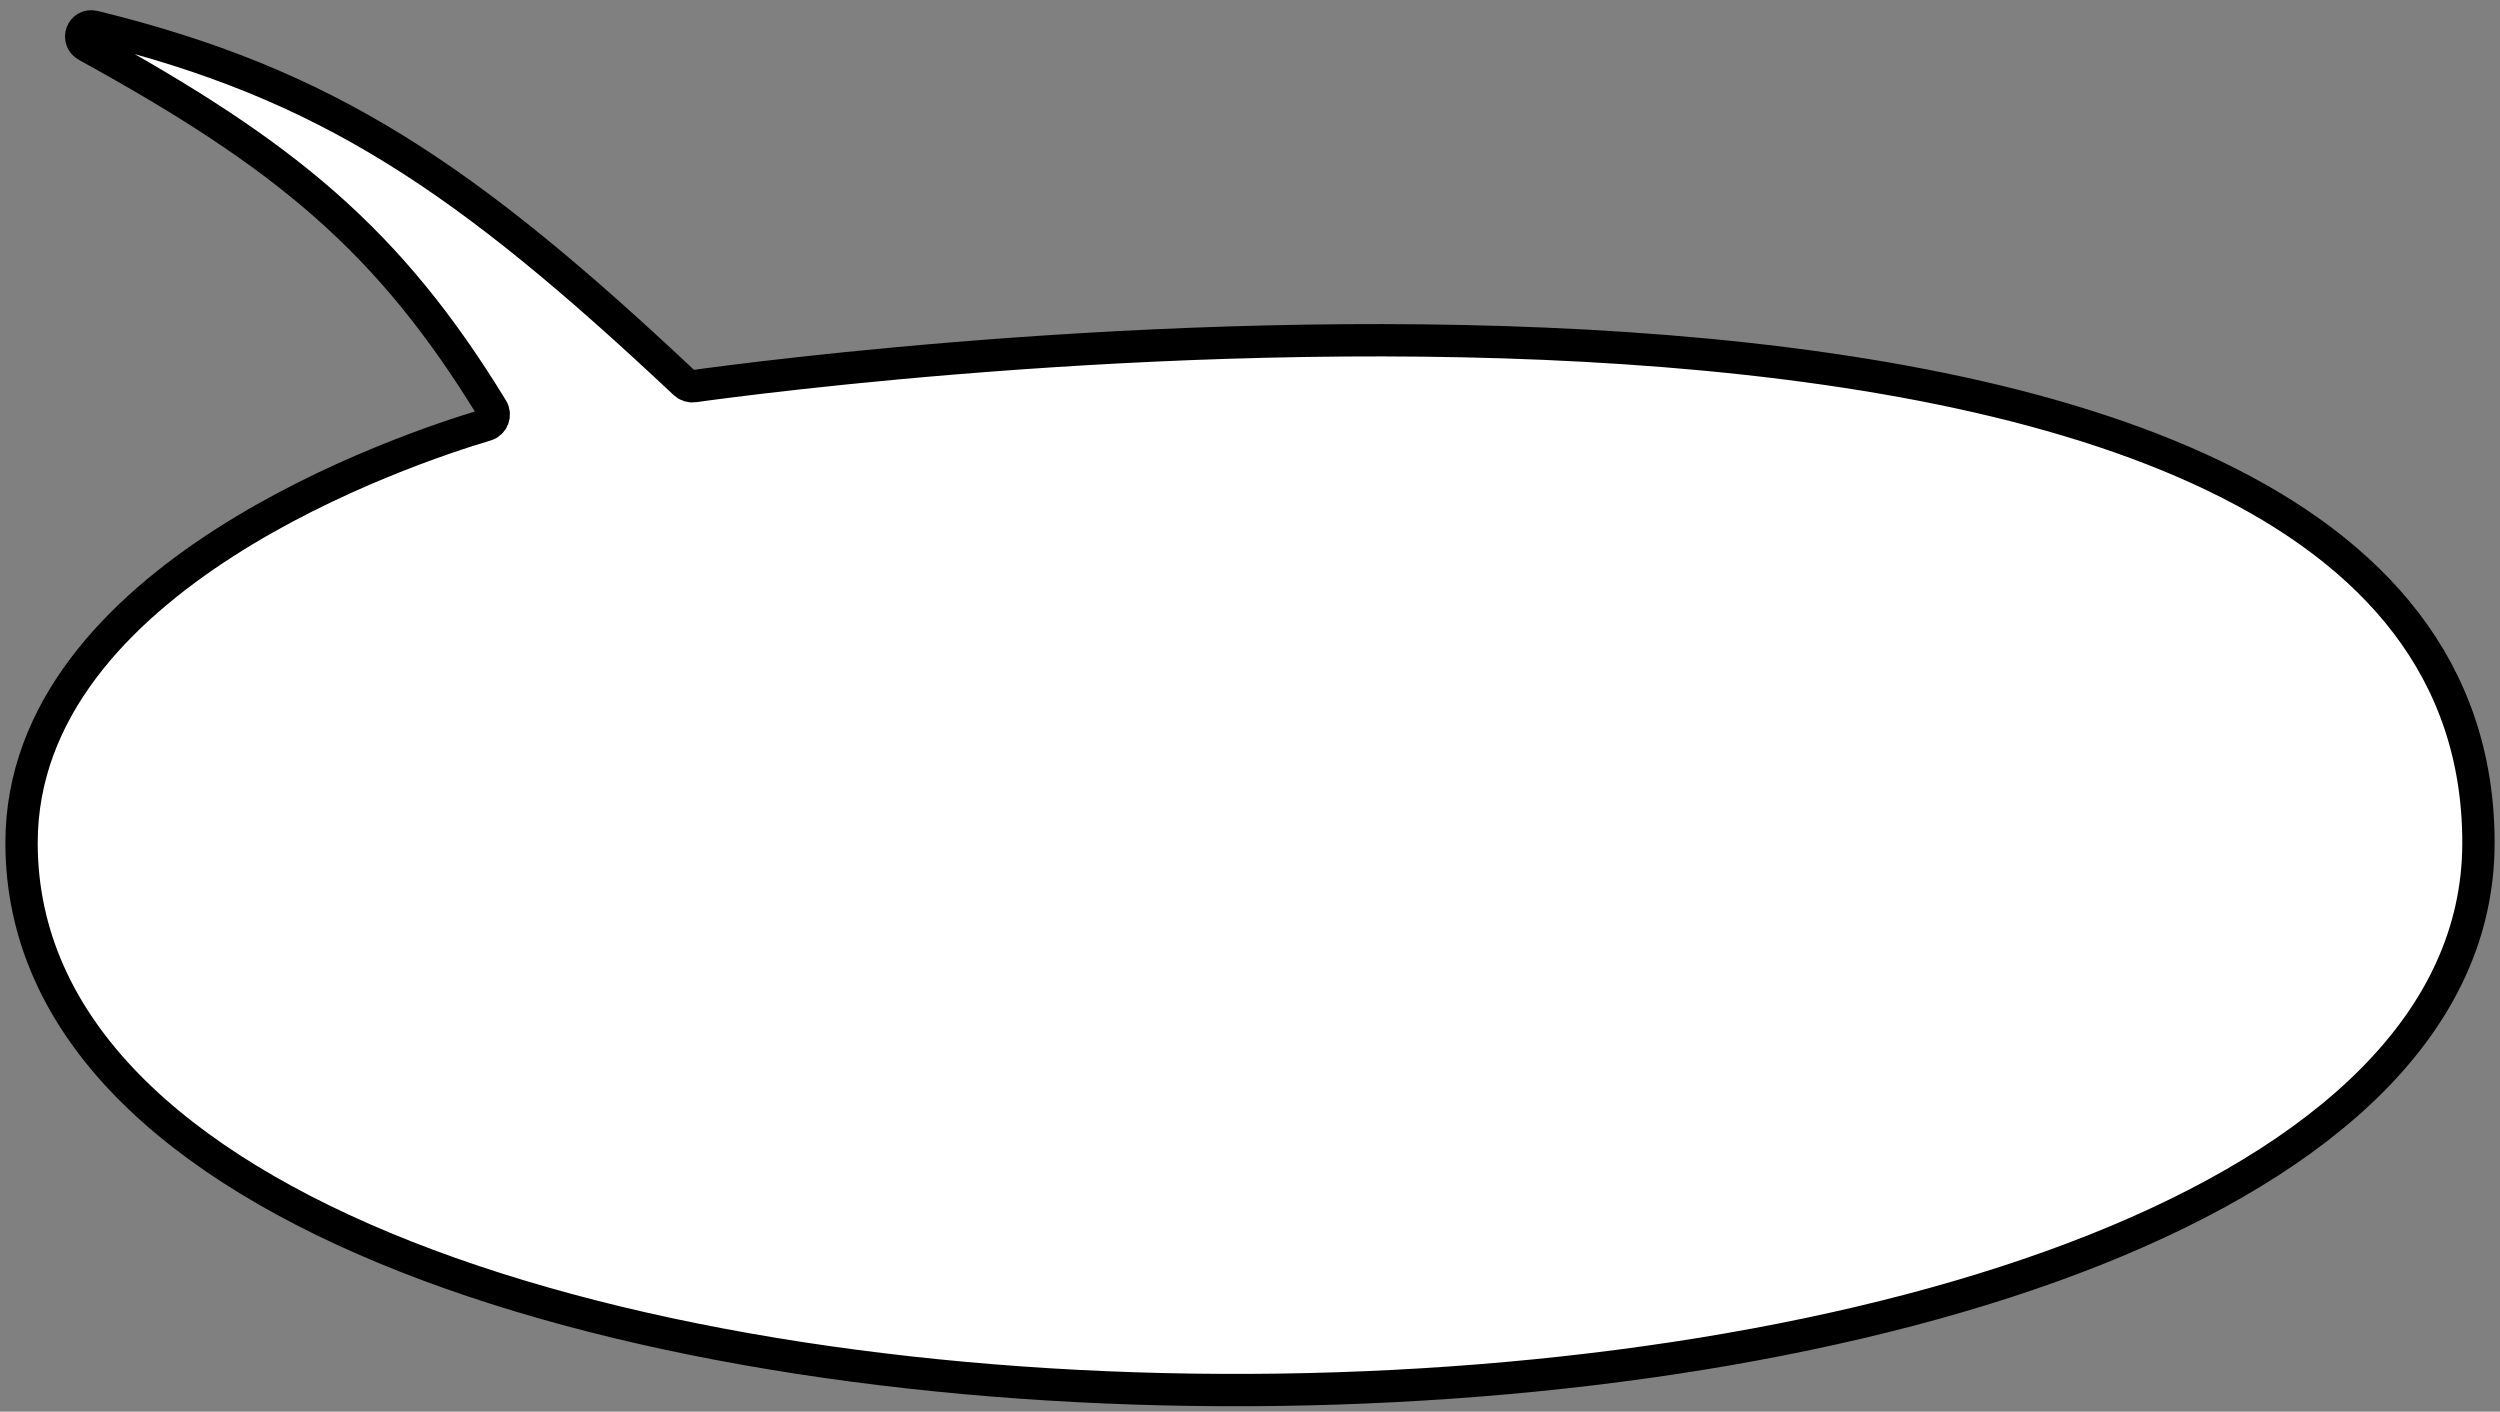 <?xml version="1.0" encoding="UTF-8"?> <svg xmlns="http://www.w3.org/2000/svg" width="232" height="131" viewBox="0 0 232 131" fill="none"><rect x="0" y="0" width="232" height="131" fill="#808080" stroke="none"/><path d="M230 78.222C230 144.864 2 146.979 2 78.222C2 53.487 37.88 41.585 45.104 39.44C45.741 39.251 46.02 38.508 45.674 37.941C36.099 22.264 26.475 14.375 8.063 4.254C7.054 3.699 7.602 2.207 8.721 2.48C30.325 7.759 43.214 16.461 63.545 35.573C63.767 35.782 64.076 35.883 64.378 35.84C74.129 34.475 230 13.665 230 78.222Z" fill="white" stroke="black" stroke-width="3"></path></svg> 